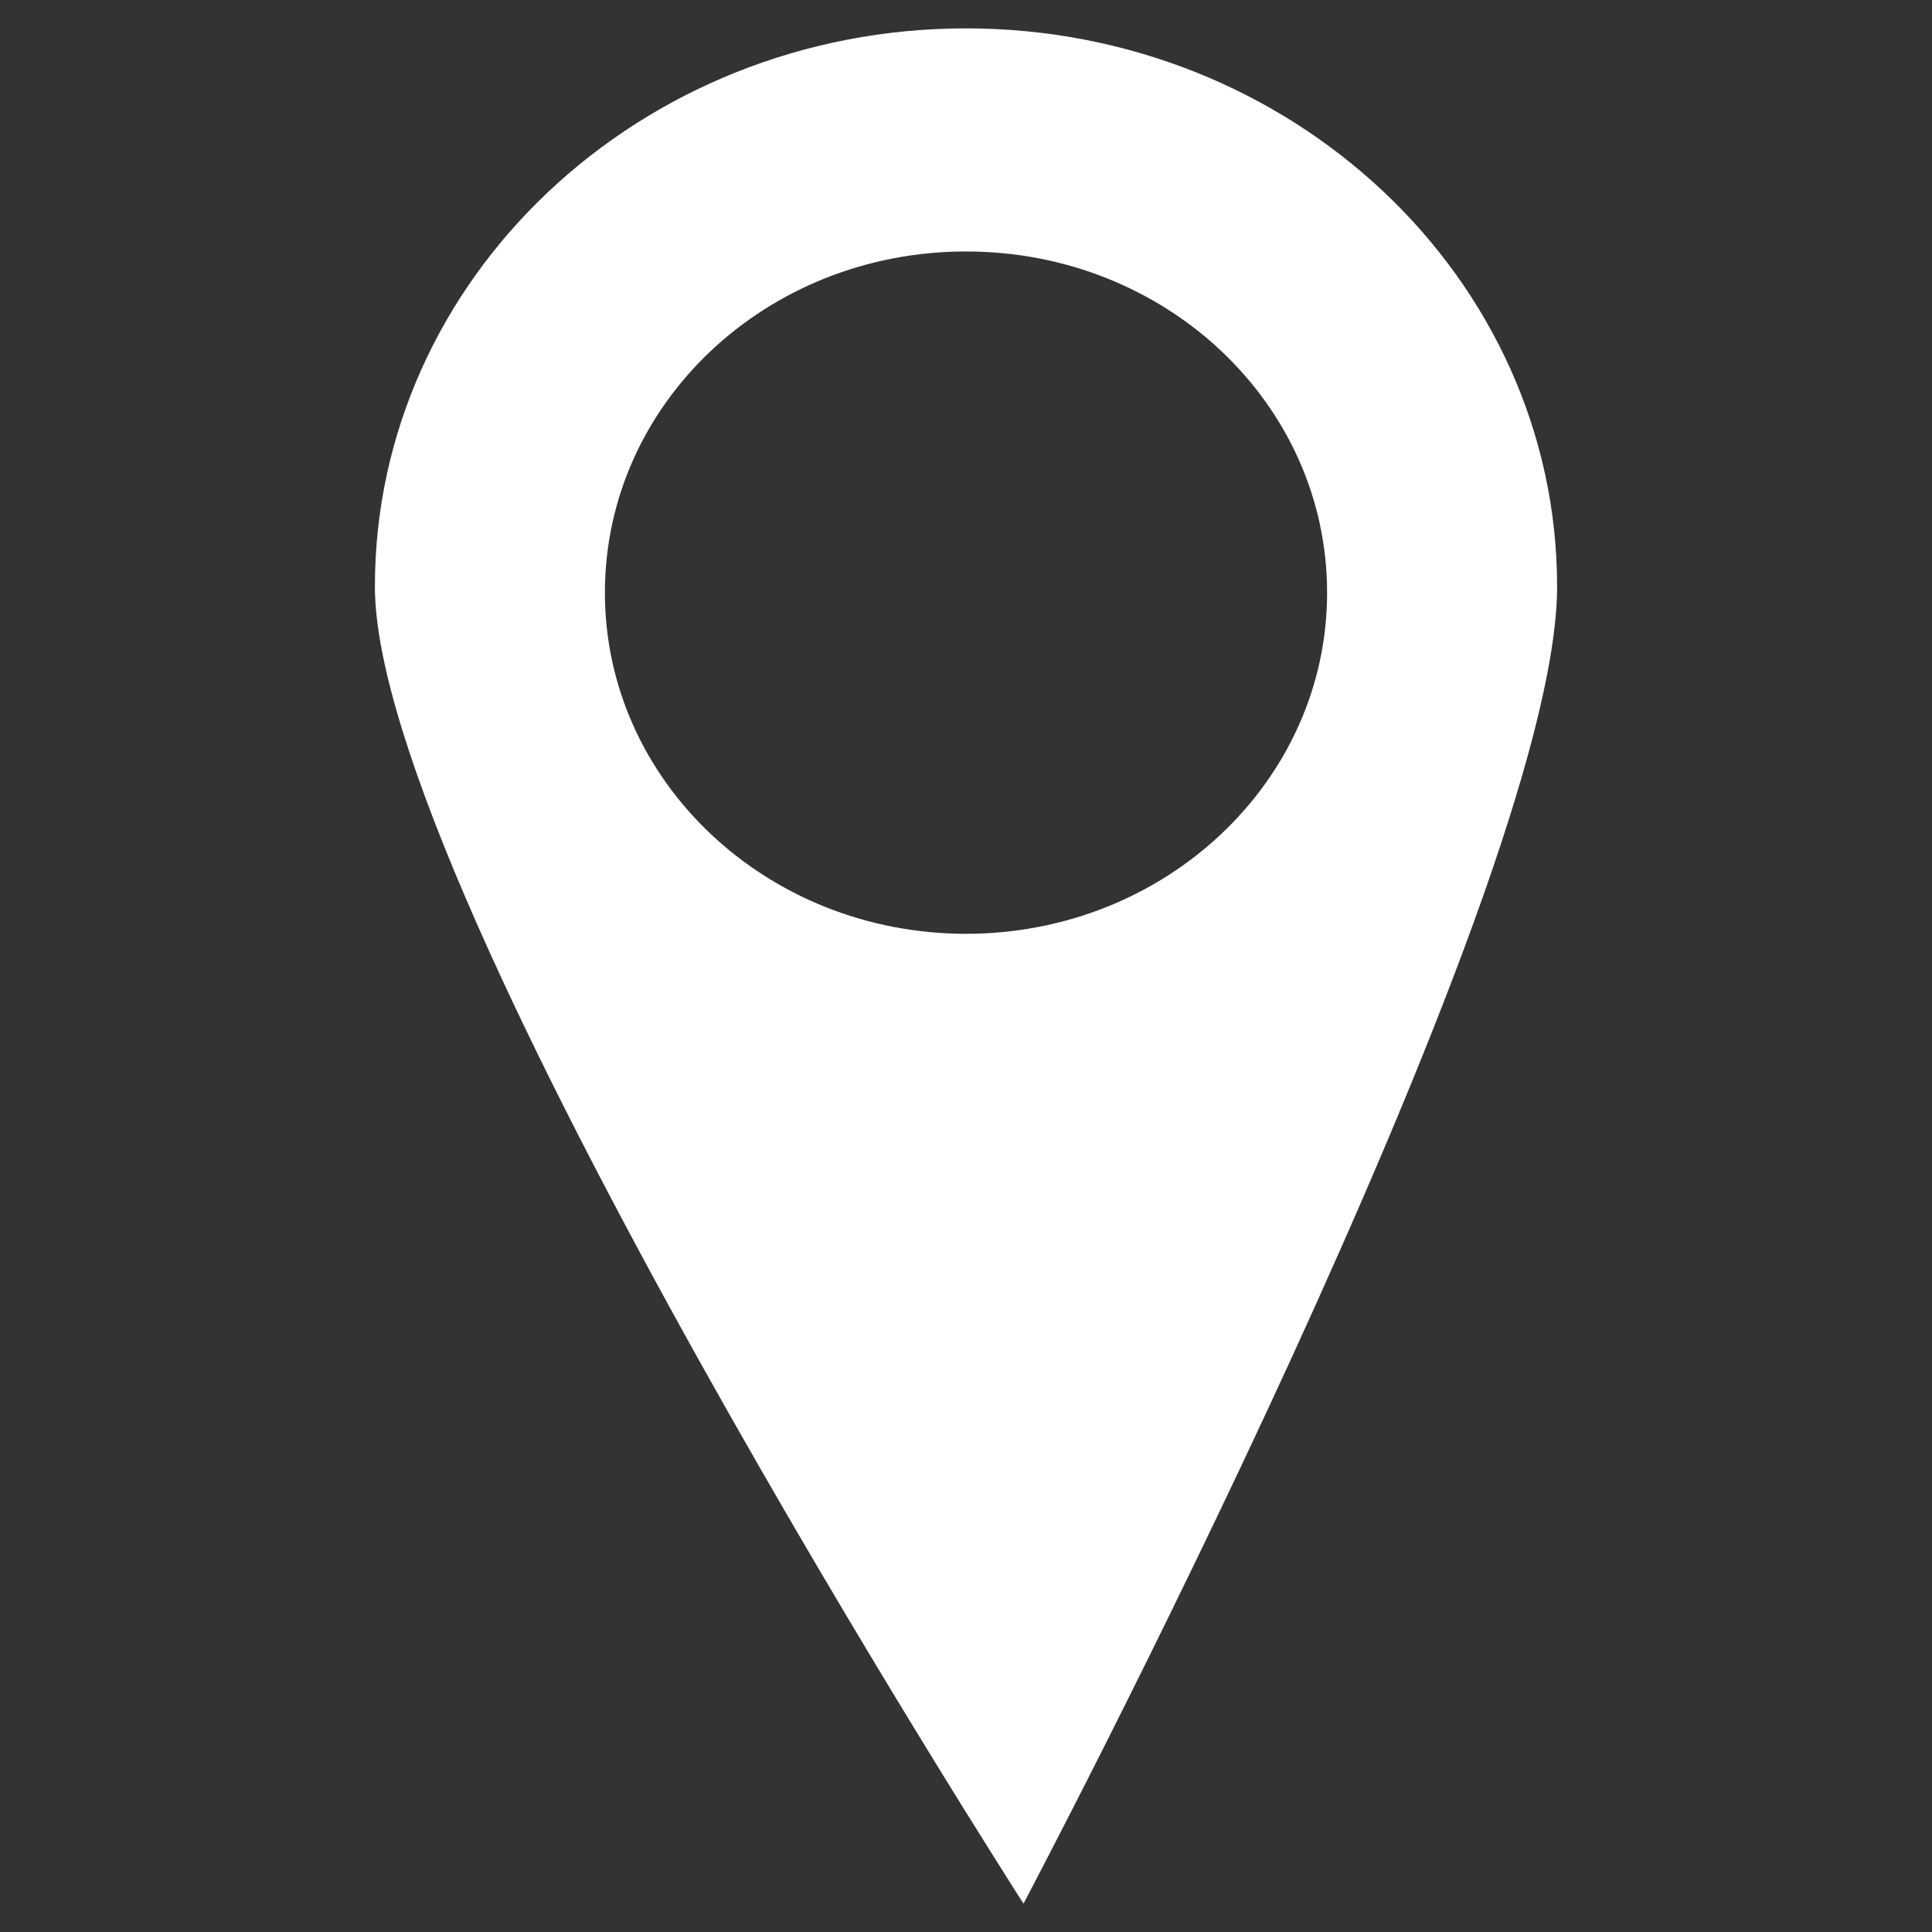 <?xml version="1.0" encoding="utf-8"?>
<!-- Generator: Adobe Illustrator 27.0.0, SVG Export Plug-In . SVG Version: 6.00 Build 0)  -->
<svg version="1.1" id="iCONS" xmlns="http://www.w3.org/2000/svg" xmlns:xlink="http://www.w3.org/1999/xlink" x="0px" y="0px"
	 viewBox="0 0 252 252" style="enable-background:new 0 0 252 252;" xml:space="preserve">
<rect x="0" y="0" width="252" height="252" fill="#333333" stroke="none"/>
<style type="text/css">
	.st0{fill:#FFFFFF;}
</style>
<path id="LOCATiON" class="st0" d="M203.1,76.5c0,40.2-69.6,171.8-69.6,171.8S48.9,116.7,48.9,76.5S83.5,3.7,126,3.7
	S203.1,36.3,203.1,76.5z M126,32.8c-26.1,0-47.1,19.9-47.1,44.5s21.1,44.5,47.1,44.5s47.1-19.9,47.1-44.5S152.1,32.8,126,32.8z"/>
</svg>
